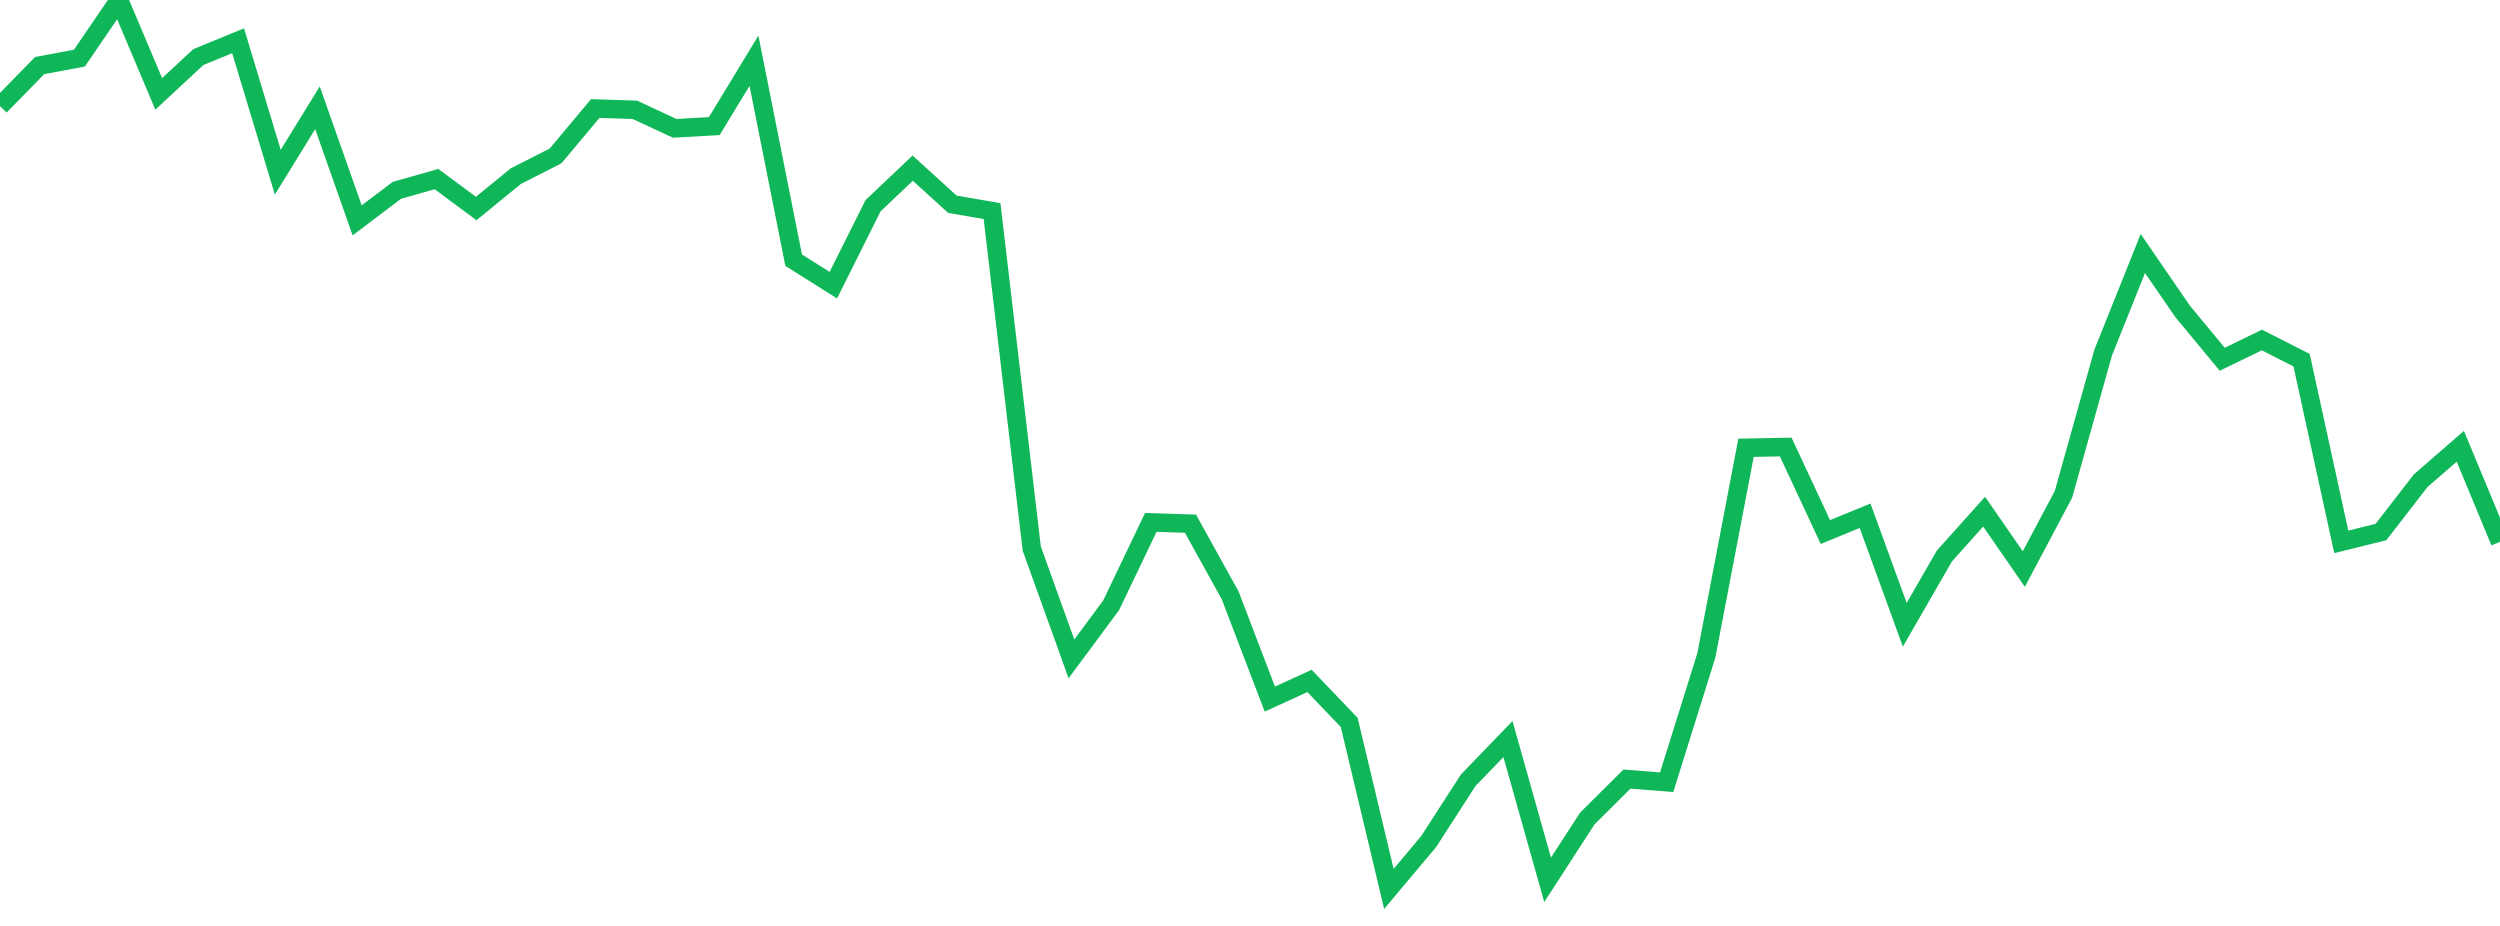 <?xml version="1.0" standalone="no"?>
<!DOCTYPE svg PUBLIC "-//W3C//DTD SVG 1.1//EN" "http://www.w3.org/Graphics/SVG/1.1/DTD/svg11.dtd">
<svg width="135" height="50" viewBox="0 0 135 50" preserveAspectRatio="none" class="sparkline" xmlns="http://www.w3.org/2000/svg"
xmlns:xlink="http://www.w3.org/1999/xlink"><path  class="sparkline--line" d="M 0 5.73 L 0 5.73 L 2.143 3.54 L 4.286 3.14 L 6.429 0 L 8.571 5.07 L 10.714 3.08 L 12.857 2.2 L 15 9.3 L 17.143 5.82 L 19.286 11.9 L 21.429 10.28 L 23.571 9.67 L 25.714 11.26 L 27.857 9.51 L 30 8.42 L 32.143 5.86 L 34.286 5.93 L 36.429 6.93 L 38.571 6.81 L 40.714 3.28 L 42.857 14.05 L 45 15.4 L 47.143 11.11 L 49.286 9.08 L 51.429 11.03 L 53.571 11.4 L 55.714 29.62 L 57.857 35.58 L 60 32.69 L 62.143 28.21 L 64.286 28.28 L 66.429 32.15 L 68.571 37.75 L 70.714 36.77 L 72.857 39.01 L 75 48 L 77.143 45.45 L 79.286 42.13 L 81.429 39.91 L 83.571 47.51 L 85.714 44.2 L 87.857 42.07 L 90 42.24 L 92.143 35.39 L 94.286 24.18 L 96.429 24.14 L 98.571 28.73 L 100.714 27.85 L 102.857 33.74 L 105 30.02 L 107.143 27.63 L 109.286 30.73 L 111.429 26.69 L 113.571 19.04 L 115.714 13.69 L 117.857 16.81 L 120 19.4 L 122.143 18.36 L 124.286 19.45 L 126.429 29.26 L 128.571 28.73 L 130.714 25.96 L 132.857 24.1 L 135 29.26" fill="none" stroke-width="1" stroke="#10b759"></path></svg>